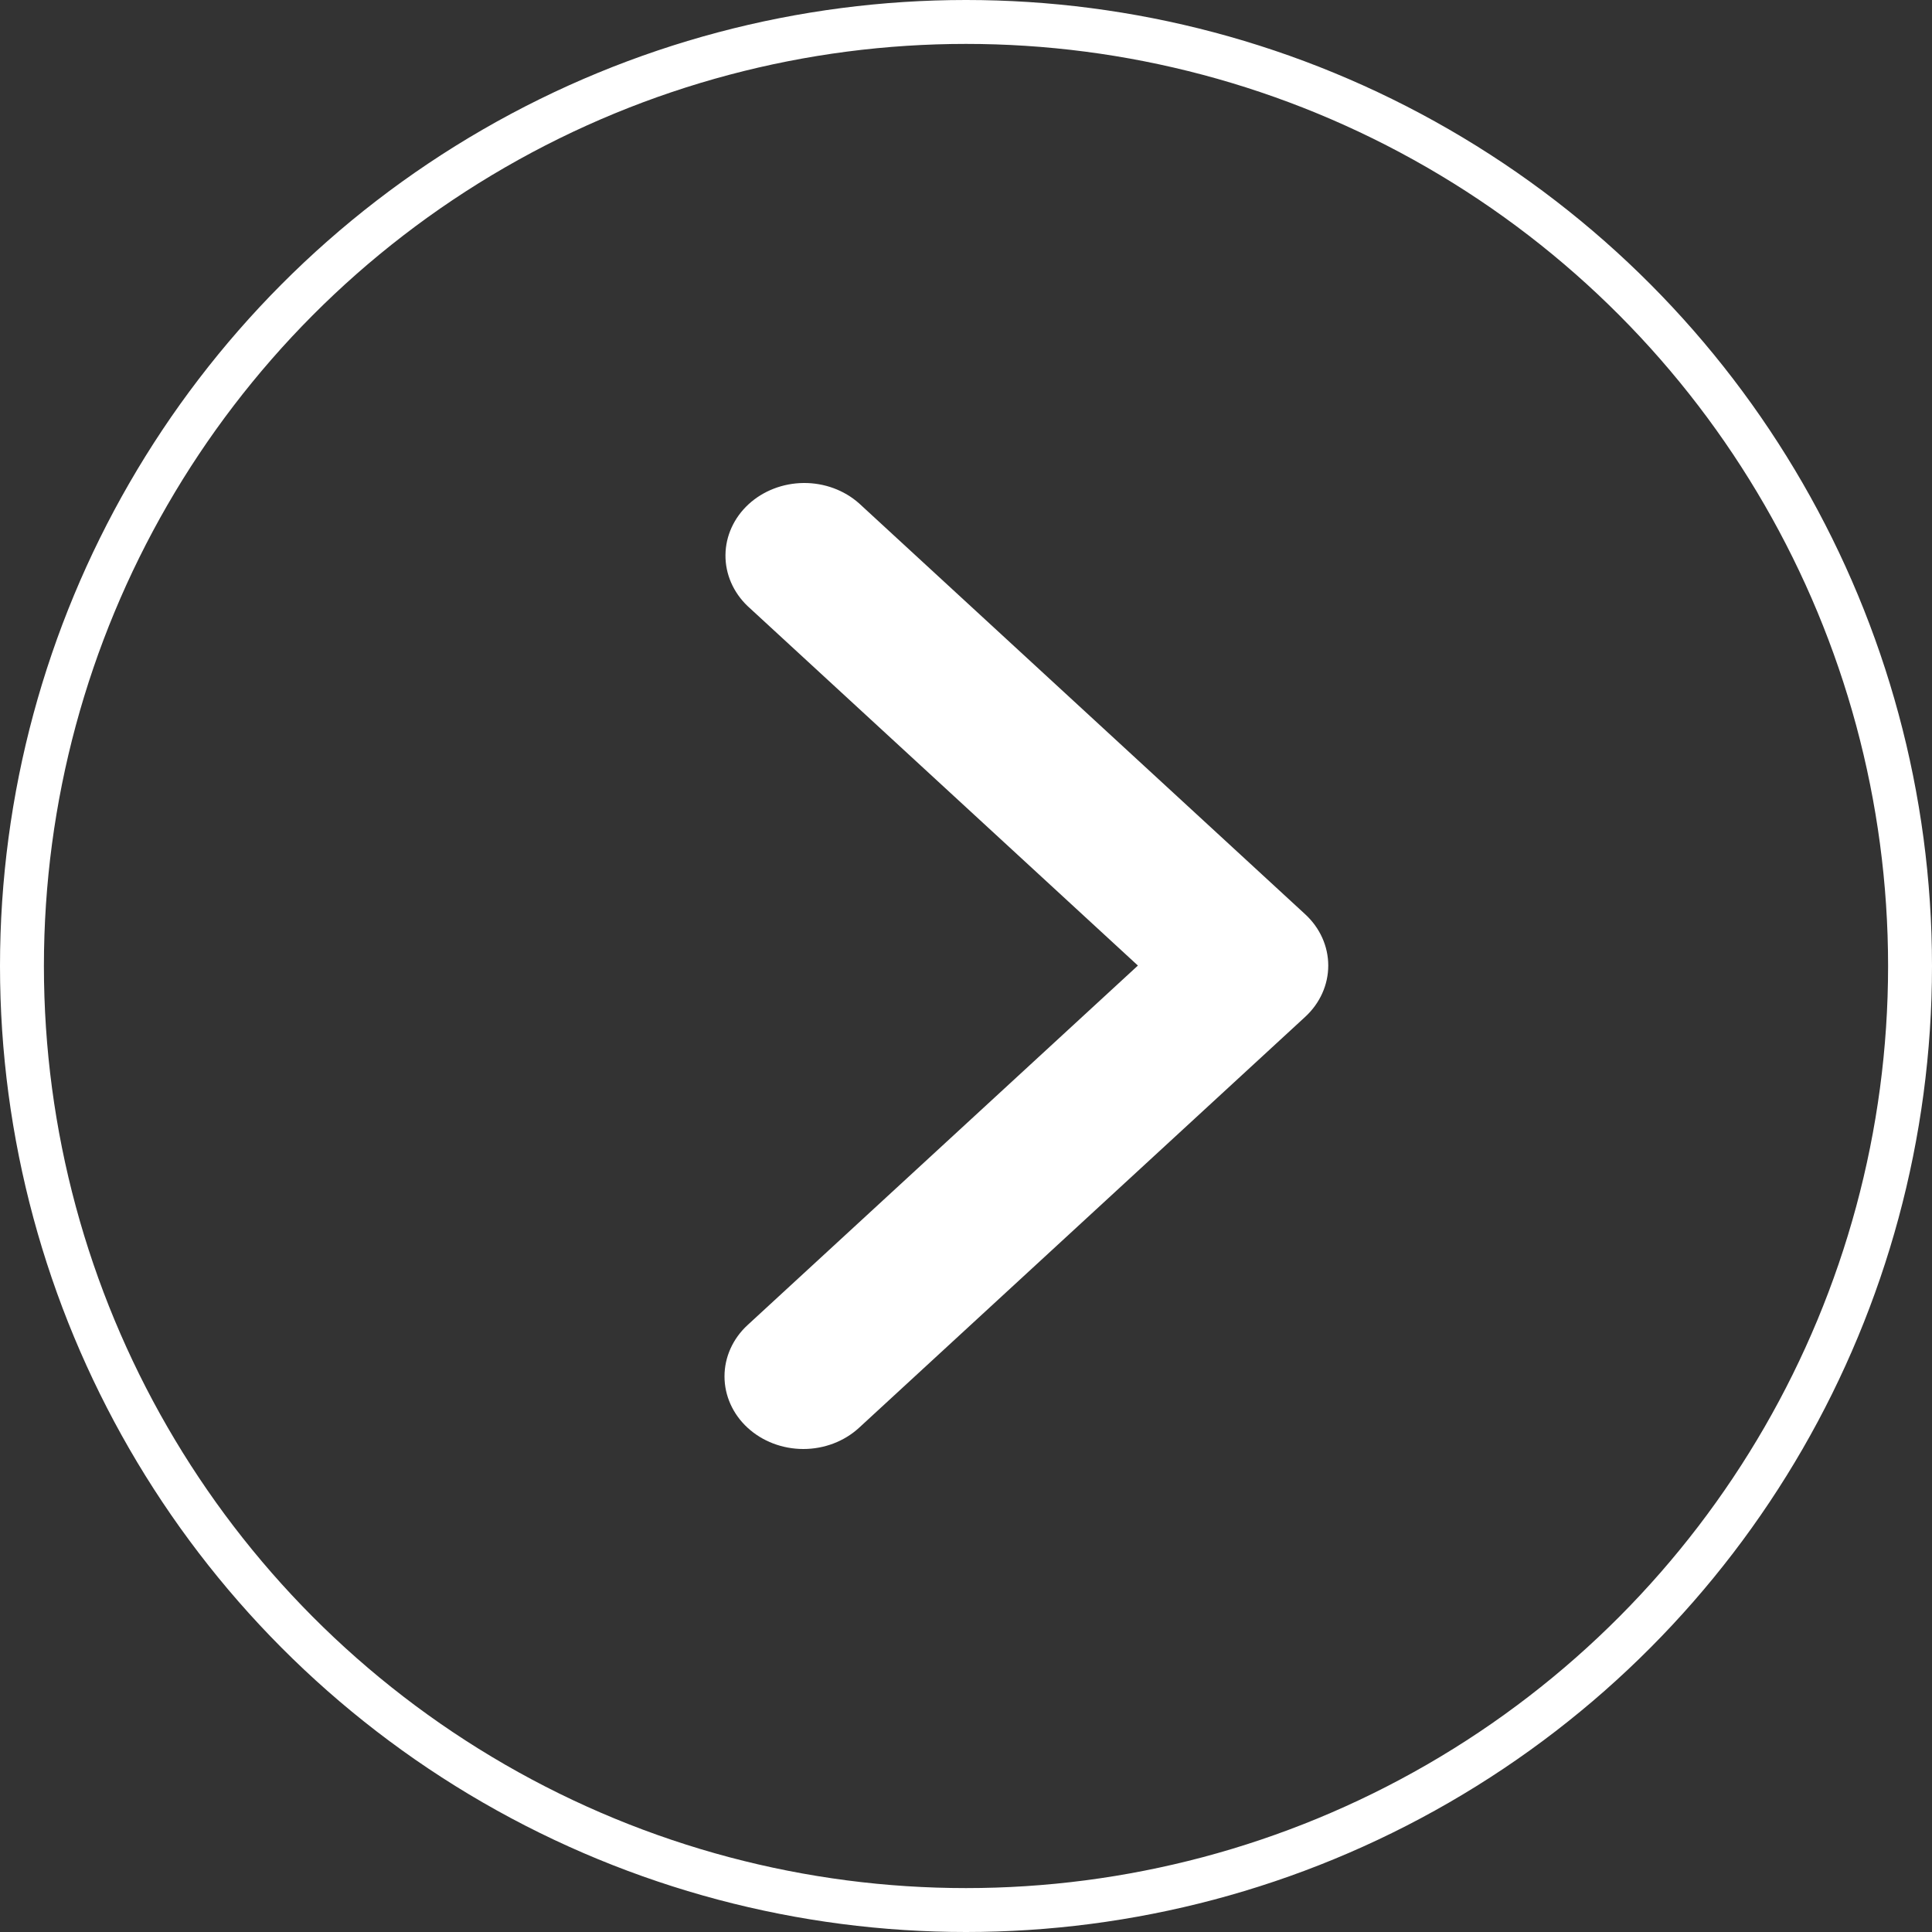 <svg width="44" height="44" viewBox="0 0 44 44" fill="none" xmlns="http://www.w3.org/2000/svg">
<rect x="0" y="0" width="44" height="44" fill="#333333" stroke="none"/>
<path d="M17.026 32.516C16.689 32.206 16.5 31.785 16.5 31.346C16.5 30.908 16.689 30.487 17.026 30.177L25.915 21.99L17.026 13.803C16.699 13.491 16.518 13.073 16.522 12.64C16.526 12.206 16.715 11.791 17.048 11.484C17.381 11.178 17.831 11.004 18.302 11C18.773 10.996 19.226 11.163 19.565 11.464L29.724 20.821C30.061 21.131 30.25 21.551 30.25 21.99C30.25 22.429 30.061 22.849 29.724 23.159L19.565 32.516C19.228 32.826 18.772 33 18.296 33C17.819 33 17.363 32.826 17.026 32.516Z" fill="white"/>
<circle cx="22" cy="22" r="21.5" stroke="white"/>
</svg>
